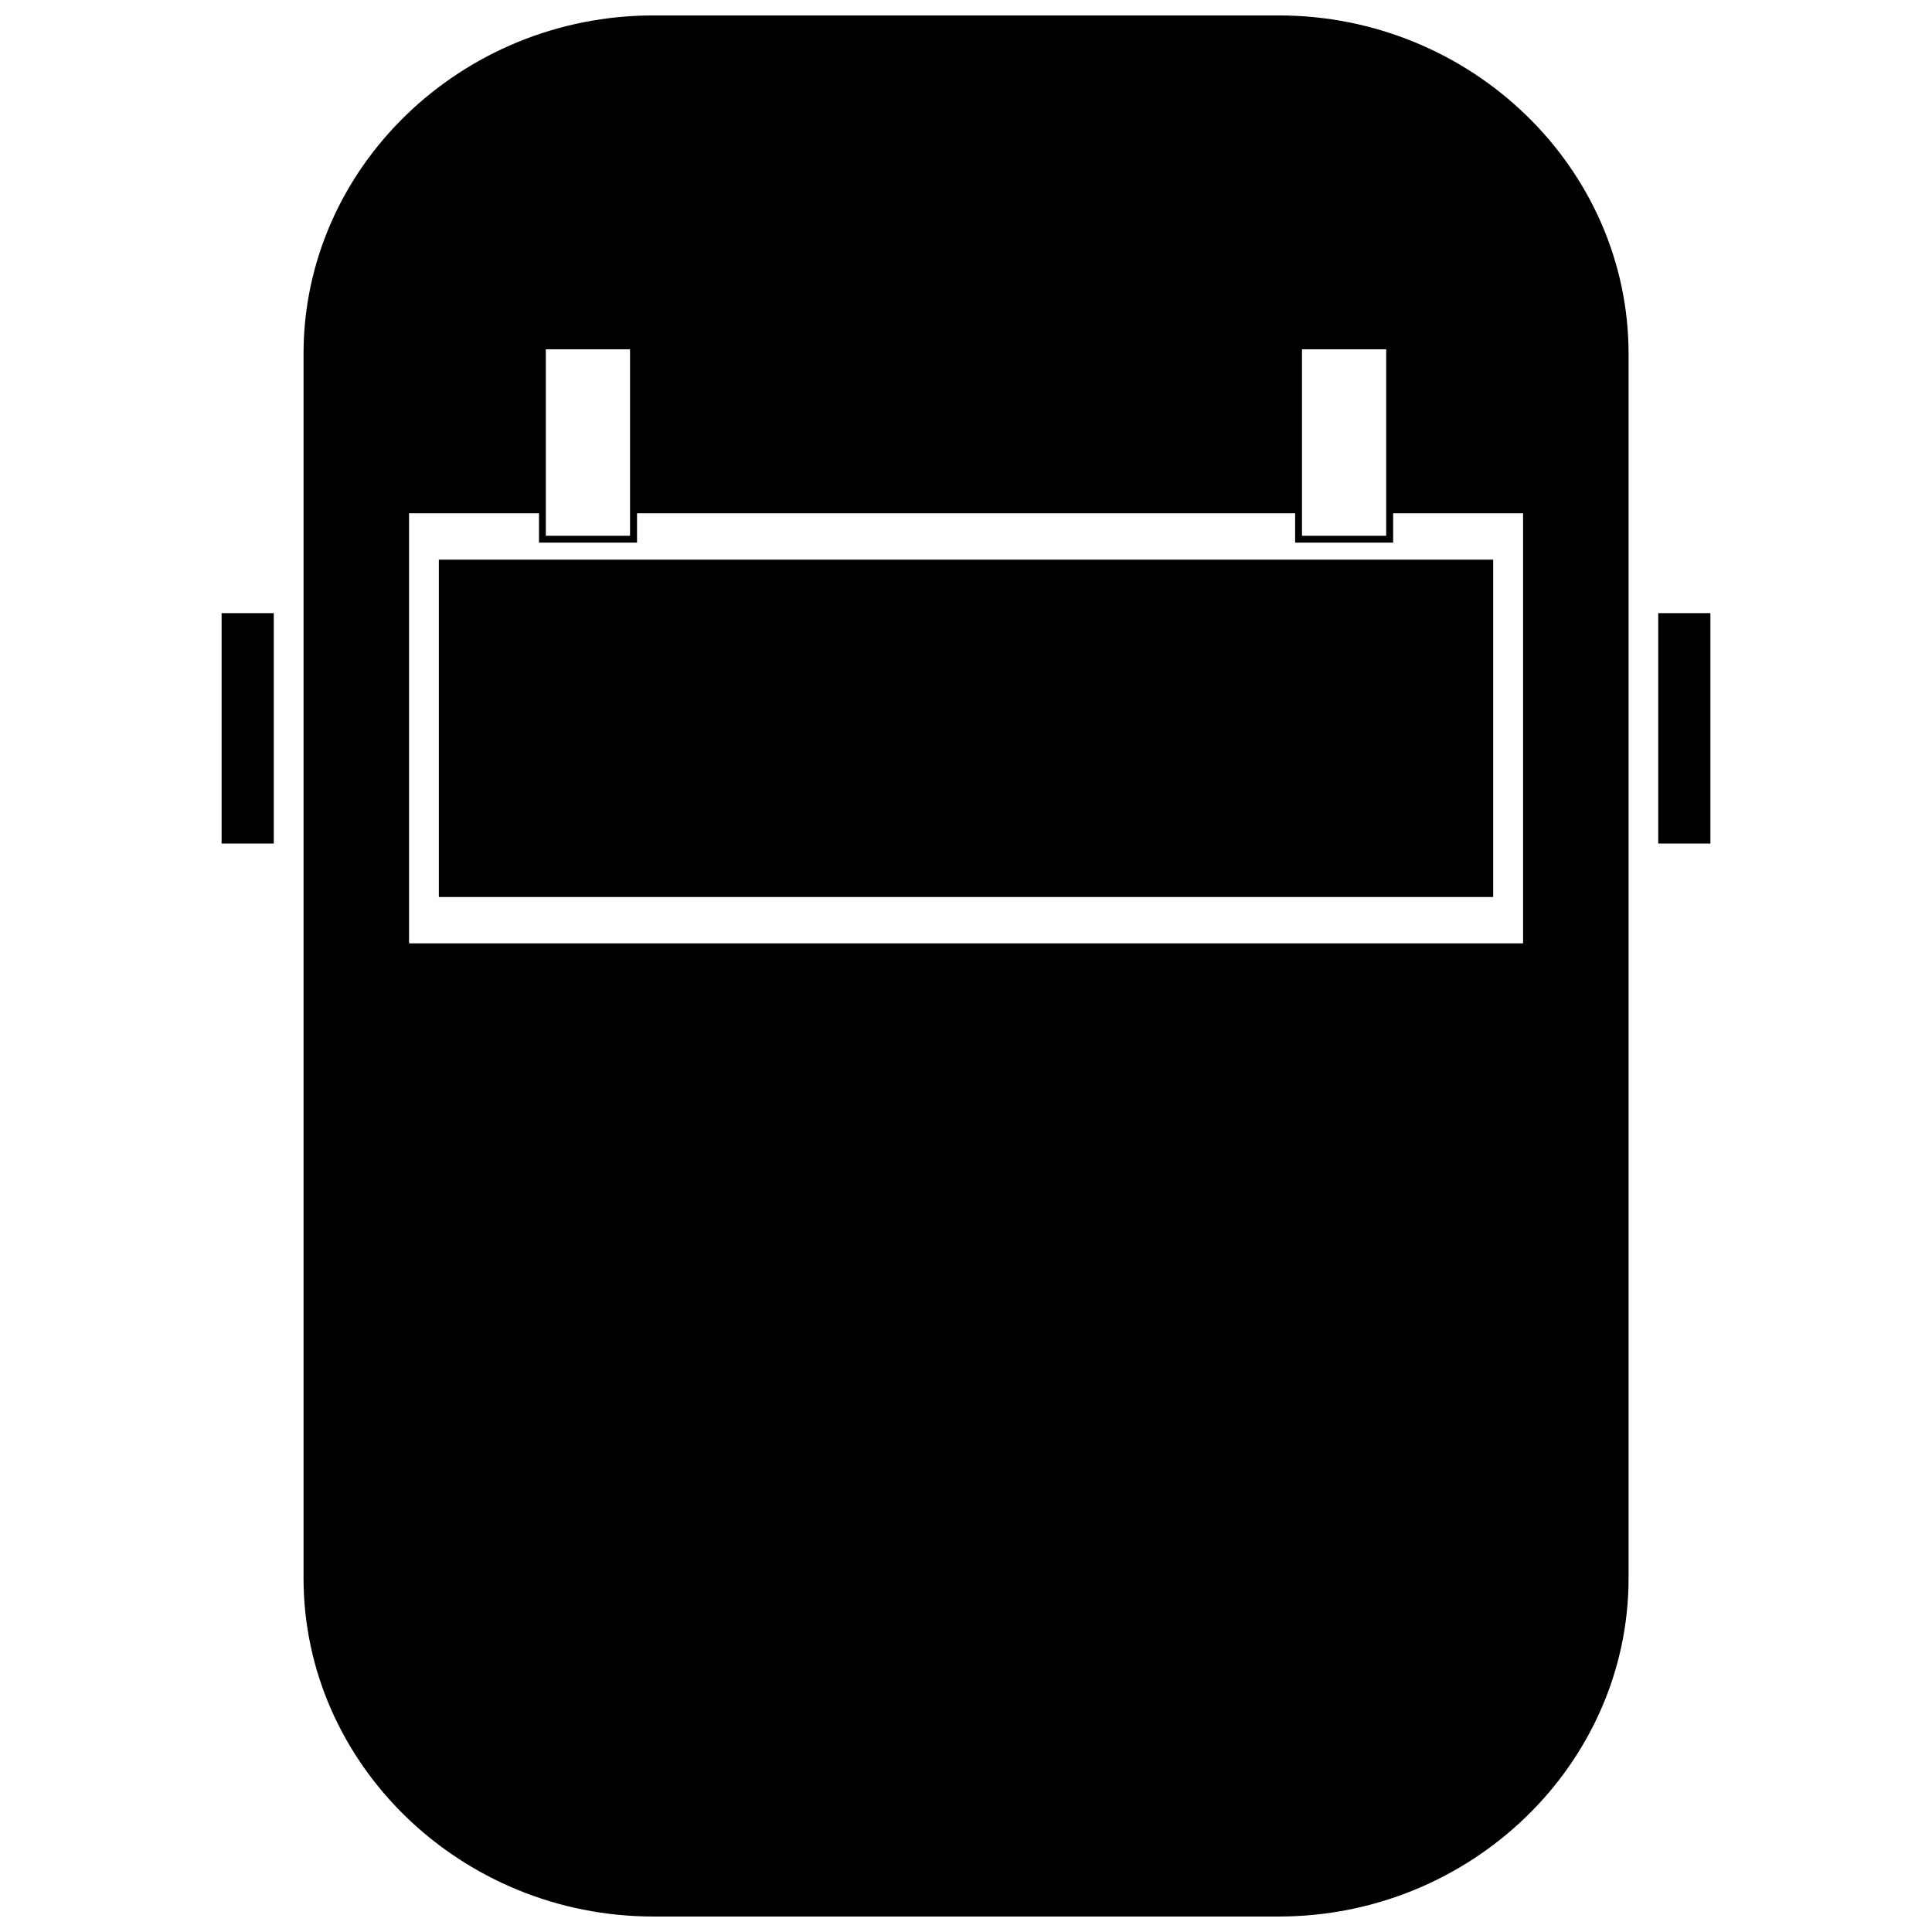 <?xml version="1.0" encoding="UTF-8"?>
<!-- Uploaded to: ICON Repo, www.svgrepo.com, Generator: ICON Repo Mixer Tools -->
<svg width="800px" height="800px" version="1.1" viewBox="144 144 512 512" xmlns="http://www.w3.org/2000/svg">
 <defs>
  <clipPath id="a">
   <path d="m224 148.09h352v503.81h-352z"/>
  </clipPath>
 </defs>
 <g clip-path="url(#a)">
  <path d="m317.17 148.09h165.69c51 0 92.73 40.355 92.73 89.699v324.41c0 49.344-41.727 89.699-92.73 89.699h-165.69c-50.996 0-92.73-40.355-92.73-89.699v-324.41c0-49.344 41.734-89.699 92.73-89.699zm196.03 131.94v7.773h-25.98v-7.773h-174.4v7.773h-25.98v-7.773h-34.438v113.96h295.23v-113.96zm-1.844 5.945h-22.316v-49.41h22.316zm-200.39 0h-22.316v-49.41h22.316z" fill-rule="evenodd"/>
 </g>
 <path d="m202.73 306.49h13.824v61.059h-13.824z" fill-rule="evenodd"/>
 <path d="m583.45 306.49h13.824v61.059h-13.824z" fill-rule="evenodd"/>
 <path d="m260.3 292.31h279.41v89.41h-279.41z" fill-rule="evenodd"/>
</svg>